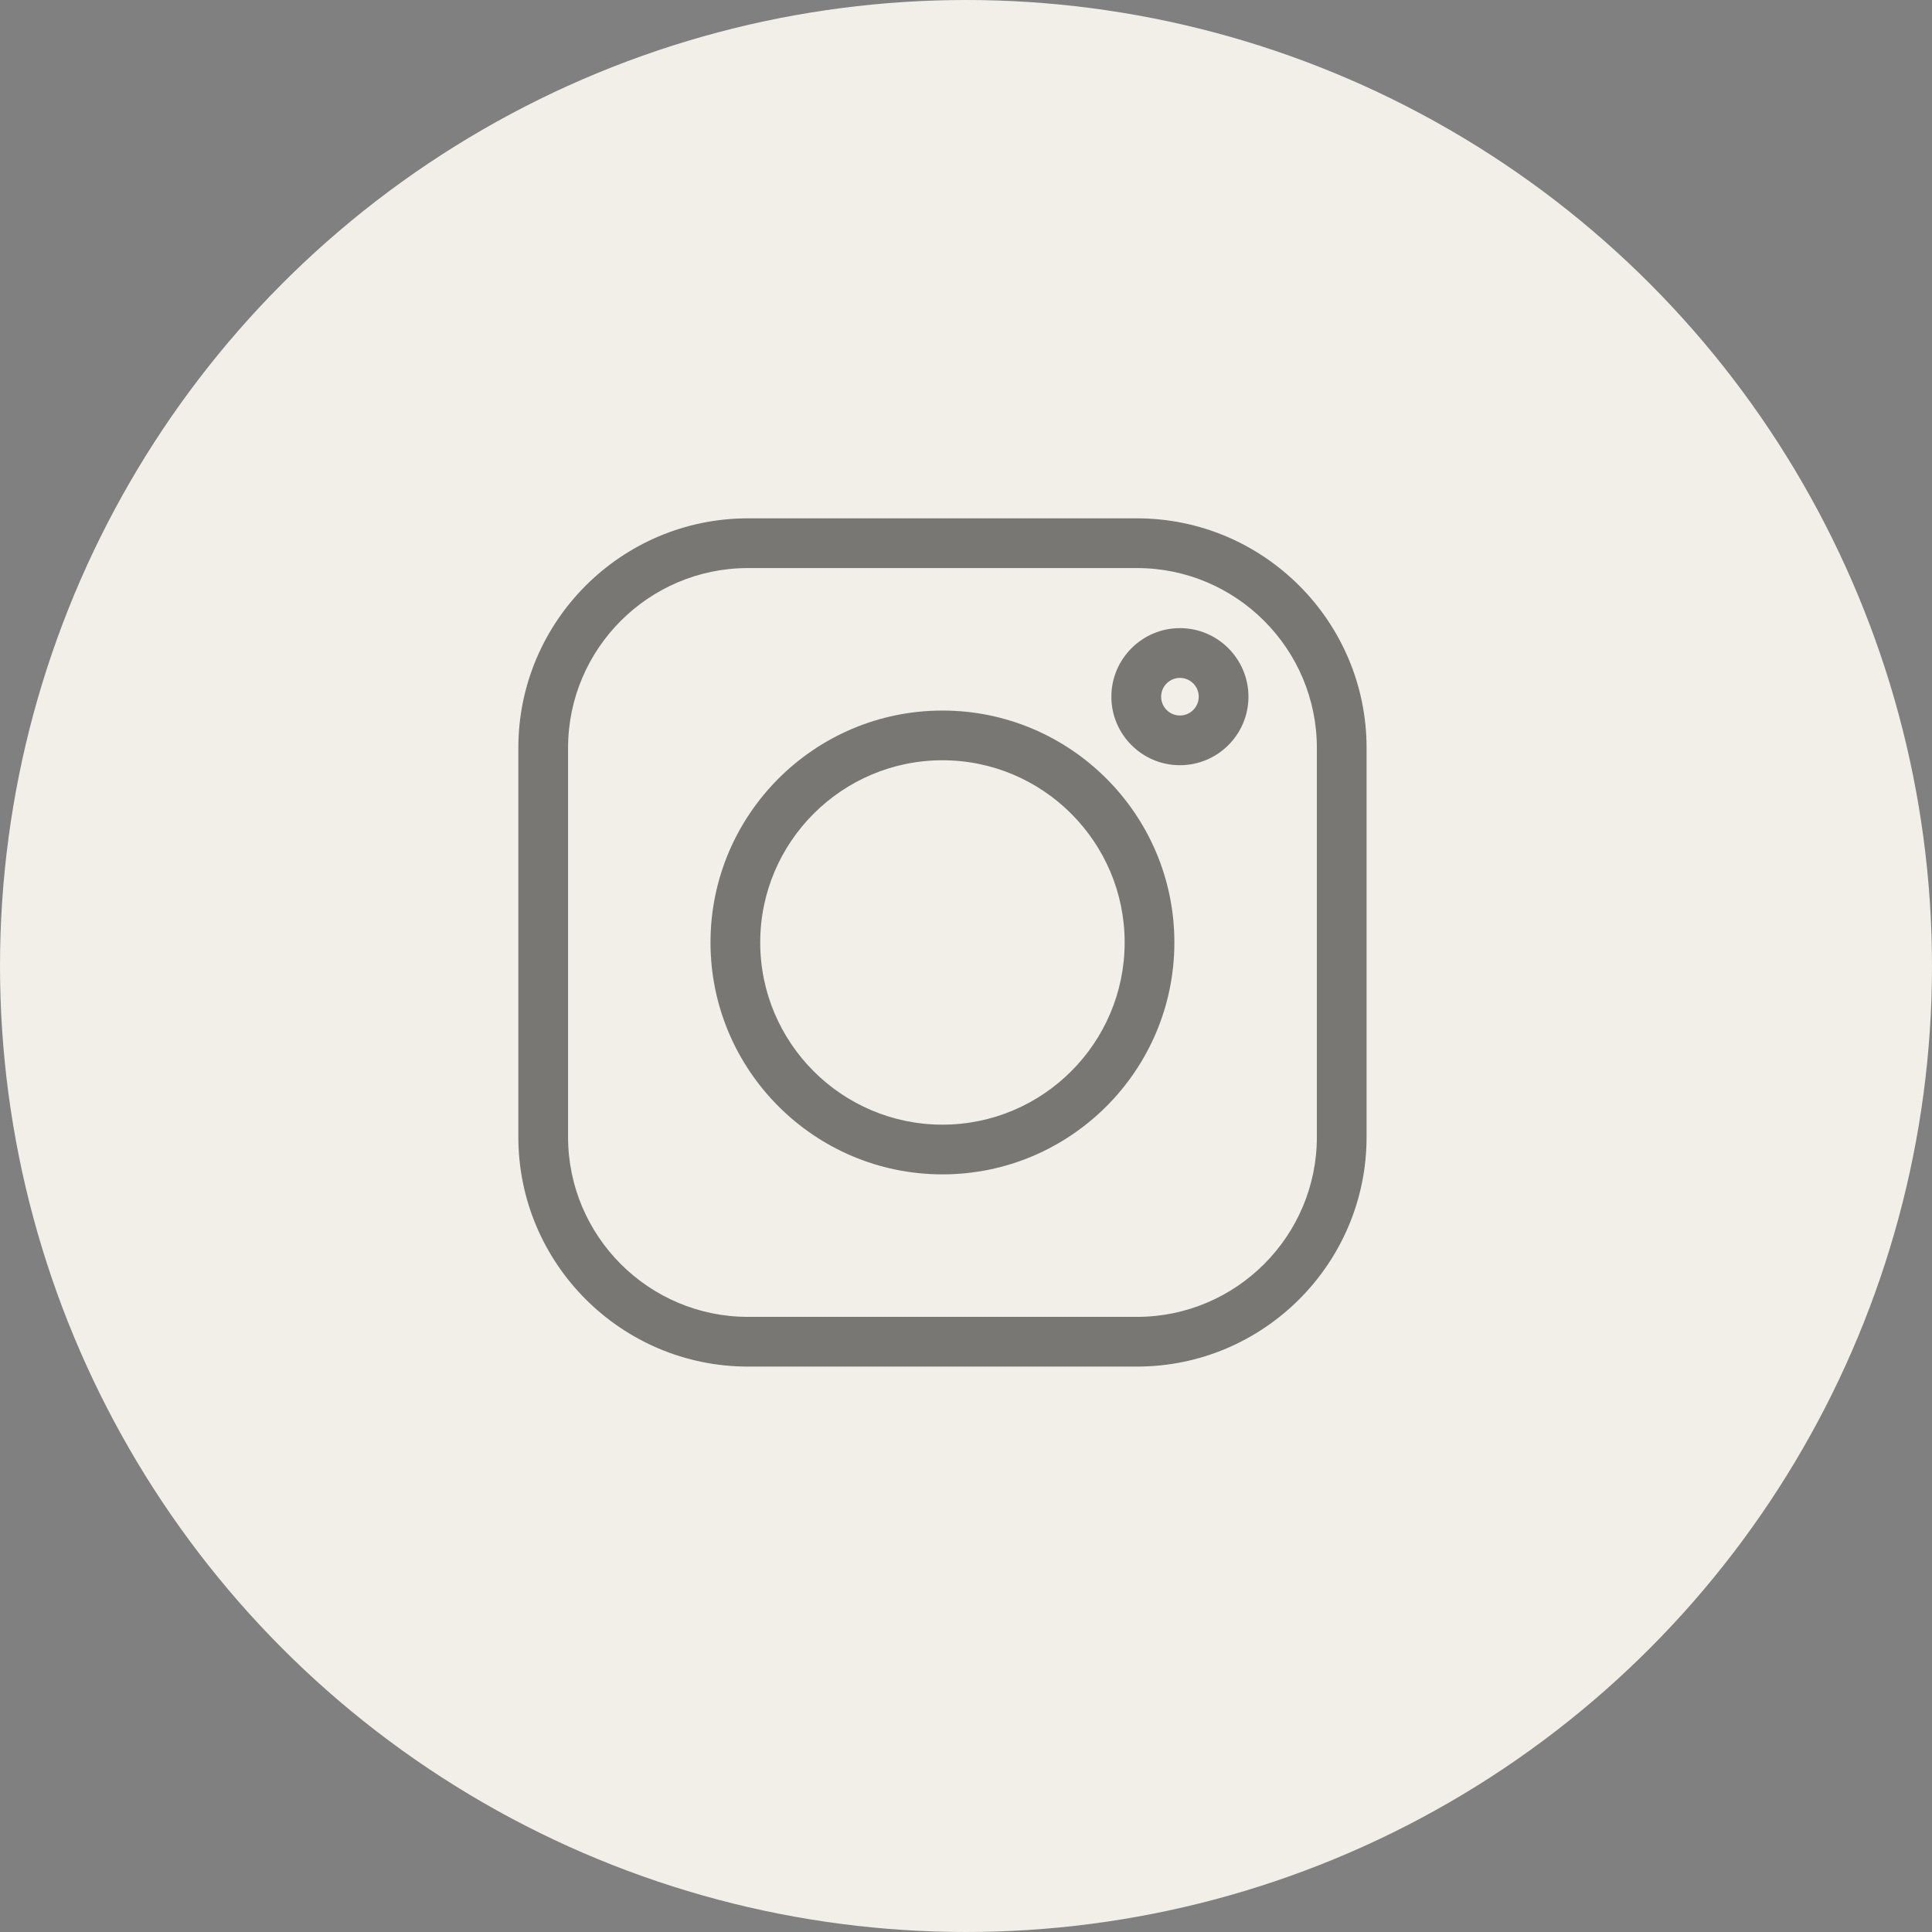 <svg width="41" height="41" viewBox="0 0 41 41" fill="none" xmlns="http://www.w3.org/2000/svg">
<rect x="0" y="0" width="41" height="41" fill="#808080" stroke="none"/>
<circle cx="20.5" cy="20.5" r="20.5" fill="#F2EEE8"/>
<g opacity="0.5">
<path d="M24.128 11H15.873C13.186 11 11 13.186 11 15.873V24.128C11 26.815 13.186 29.001 15.873 29.001H24.128C26.815 29.001 29.001 26.815 29.001 24.128V15.873C29.001 13.186 26.815 11 24.128 11ZM27.946 24.128C27.946 26.233 26.233 27.946 24.128 27.946H15.873C13.768 27.946 12.055 26.233 12.055 24.128V15.873C12.055 13.768 13.768 12.055 15.873 12.055H24.128C26.233 12.055 27.946 13.768 27.946 15.873V24.128Z" fill="black"/>
<path d="M20 15.079C17.286 15.079 15.078 17.286 15.078 20C15.078 22.715 17.286 24.922 20 24.922C22.714 24.922 24.922 22.715 24.922 20C24.922 17.286 22.714 15.079 20 15.079ZM20 23.867C17.868 23.867 16.133 22.133 16.133 20C16.133 17.869 17.868 16.134 20 16.134C22.132 16.134 23.867 17.869 23.867 20C23.867 22.133 22.132 23.867 20 23.867ZM25.04 13.33C24.238 13.33 23.585 13.983 23.585 14.785C23.585 15.587 24.238 16.239 25.04 16.239C25.842 16.239 26.494 15.587 26.494 14.785C26.494 13.983 25.842 13.33 25.04 13.33ZM25.04 15.184C24.82 15.184 24.641 15.005 24.641 14.785C24.641 14.565 24.82 14.386 25.04 14.386C25.26 14.386 25.439 14.565 25.439 14.785C25.439 15.005 25.26 15.184 25.04 15.184Z" fill="black"/>
</g>
</svg>
